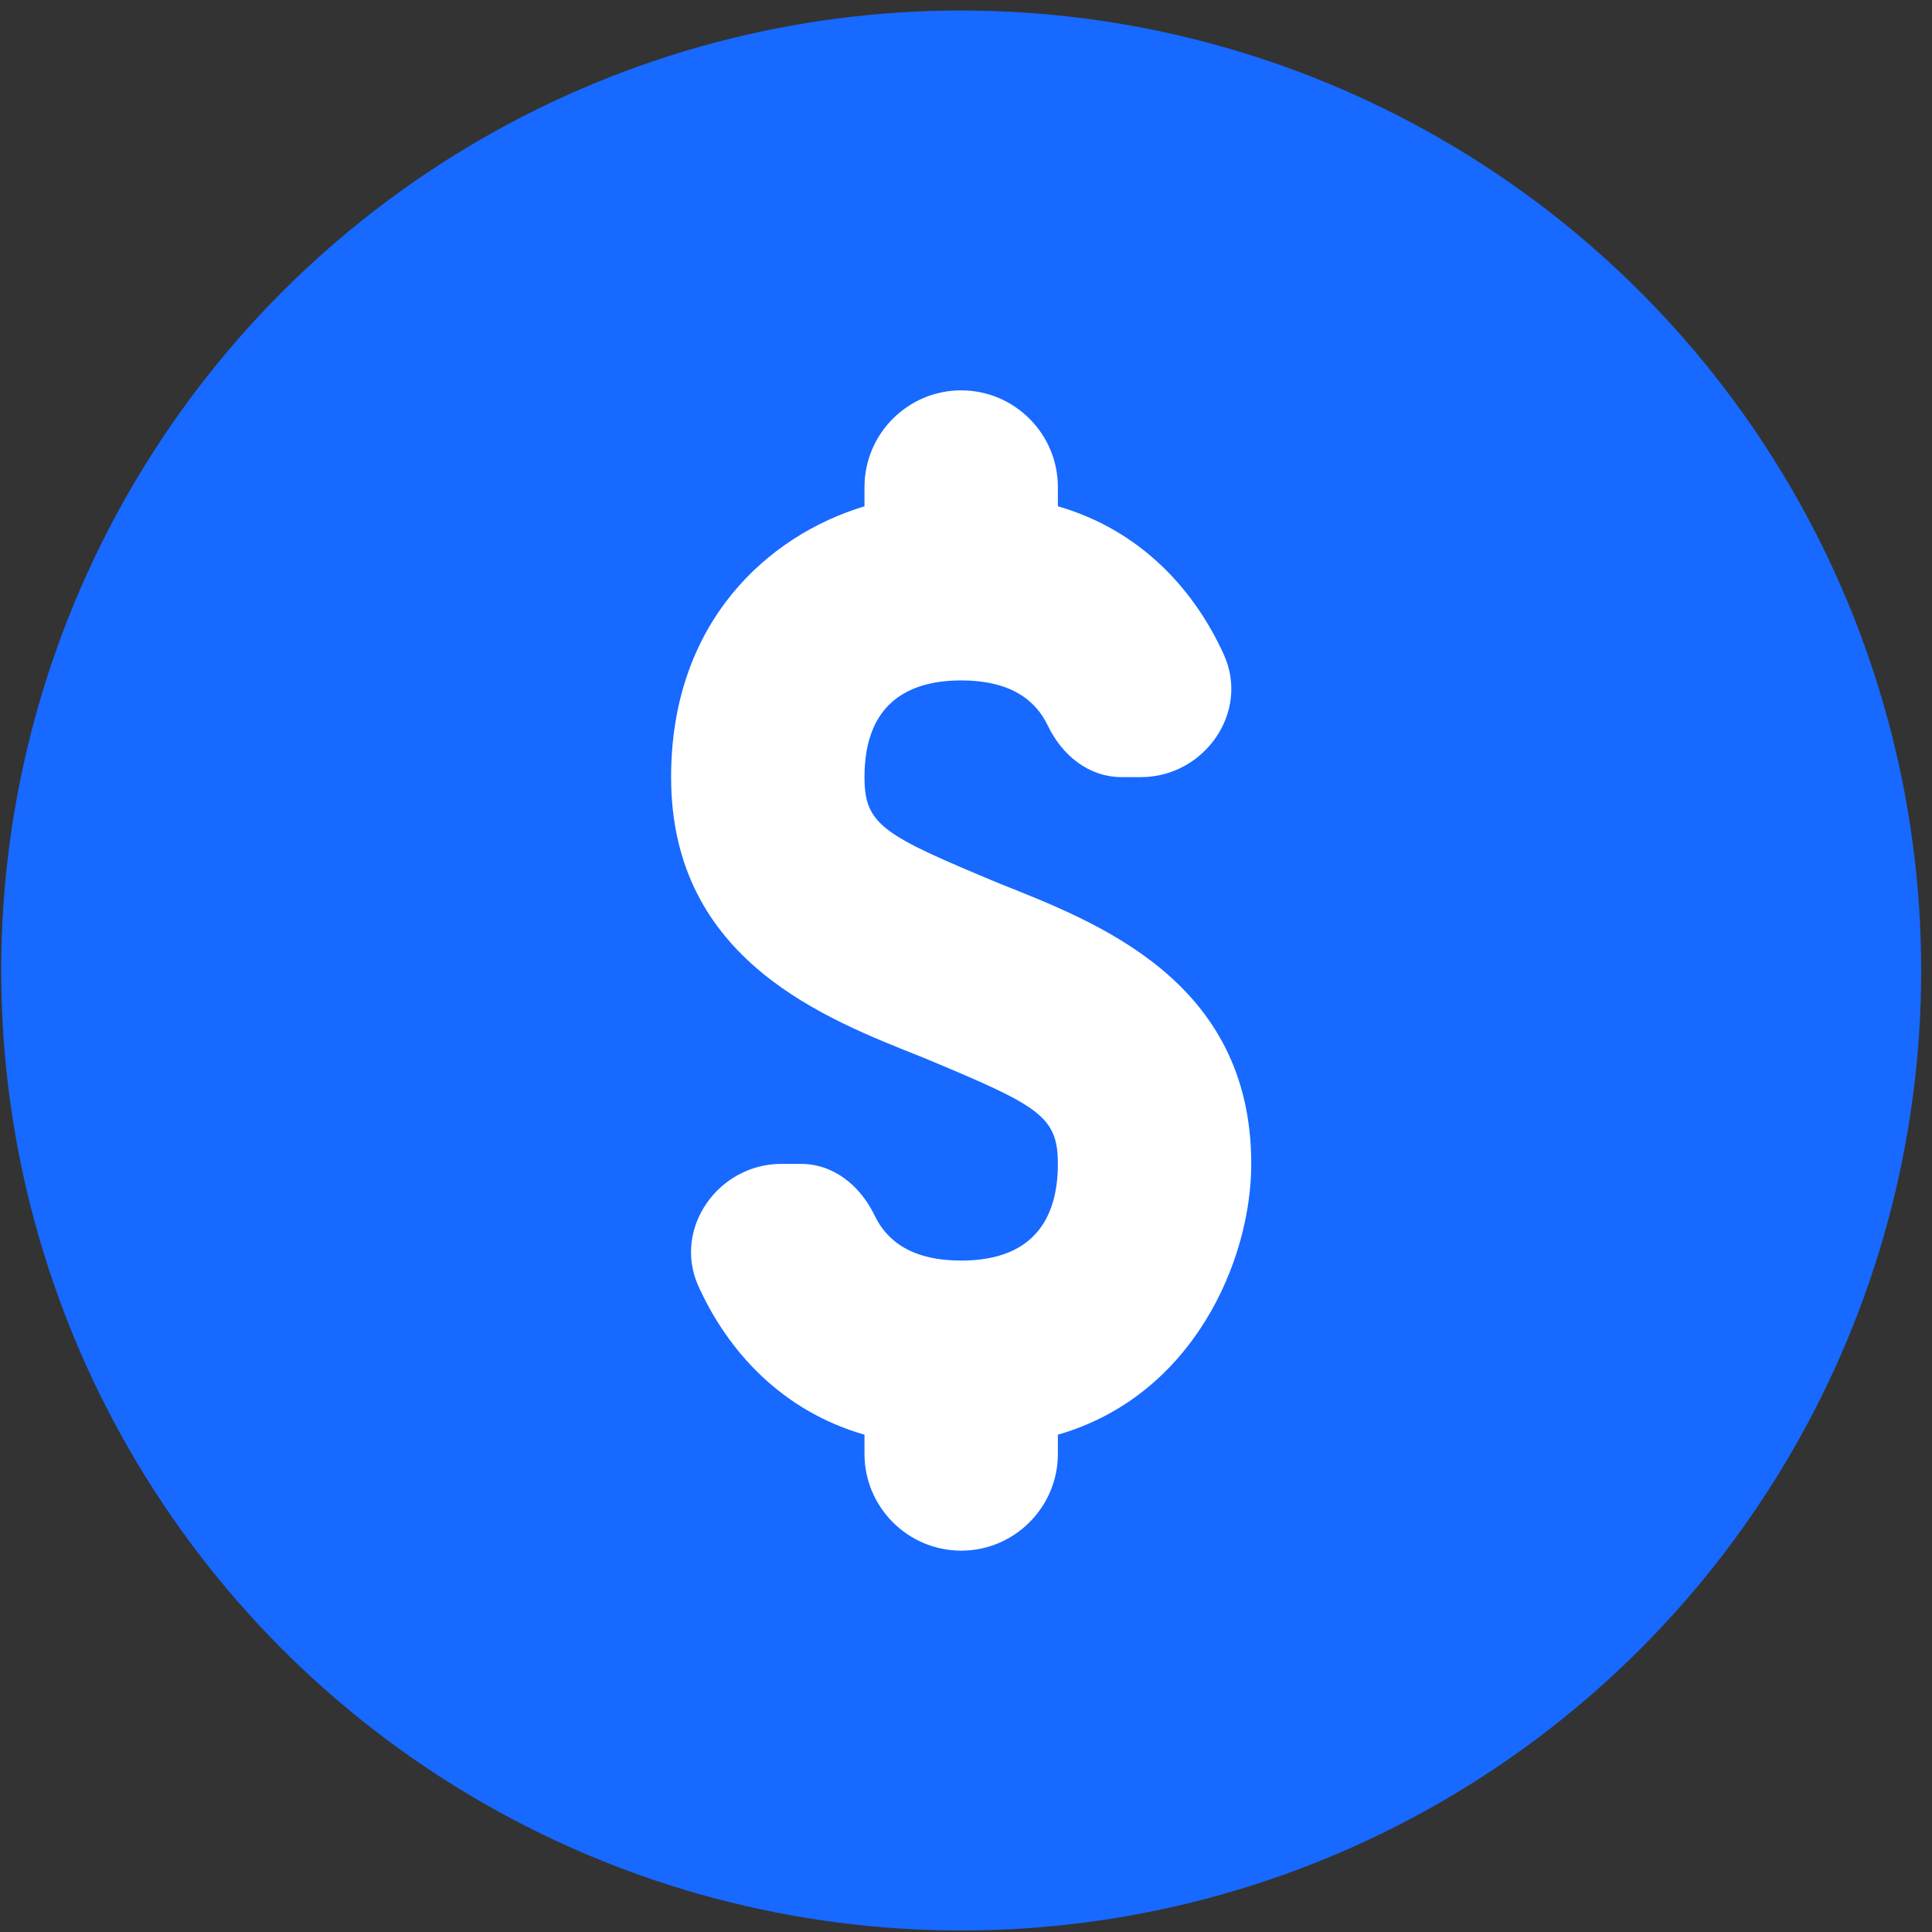 <svg width="161" height="161" viewBox="0 0 161 161" fill="none" xmlns="http://www.w3.org/2000/svg">
<rect x="0" y="0" width="161" height="161" fill="#333333" stroke="none"/>
<circle cx="80.099" cy="80.875" r="80" fill="#1769FF"/>
<path d="M104.271 96.99C104.271 105.048 99.424 116.316 88.156 119.558V121.163C88.156 125.601 84.536 129.221 80.098 129.221C75.66 129.221 72.041 125.601 72.041 121.163V119.558C65.148 117.575 60.647 112.602 58.191 107.157C56.051 102.372 59.86 96.99 65.116 96.99H66.721C69.491 96.99 71.694 98.816 72.891 101.302C73.929 103.474 76.07 105.048 80.098 105.048C86.551 105.048 88.156 101.019 88.156 96.99C88.156 92.961 86.551 92.143 76.888 88.114C68.83 84.904 55.925 80.056 55.925 64.759C55.925 51.855 63.983 44.615 72.041 42.192V40.586C72.041 36.148 75.66 32.529 80.098 32.529C84.536 32.529 88.156 36.148 88.156 40.586V42.192C95.049 44.175 99.55 49.148 102.005 54.593C104.145 59.377 100.337 64.759 95.081 64.759H93.475C90.706 64.759 88.502 62.934 87.306 60.447C86.267 58.276 84.127 56.702 80.098 56.702C76.07 56.702 72.041 58.307 72.041 64.759C72.041 68.788 73.646 69.607 83.309 73.635C91.367 76.846 104.271 81.693 104.271 96.99Z" fill="white"/>
</svg>
